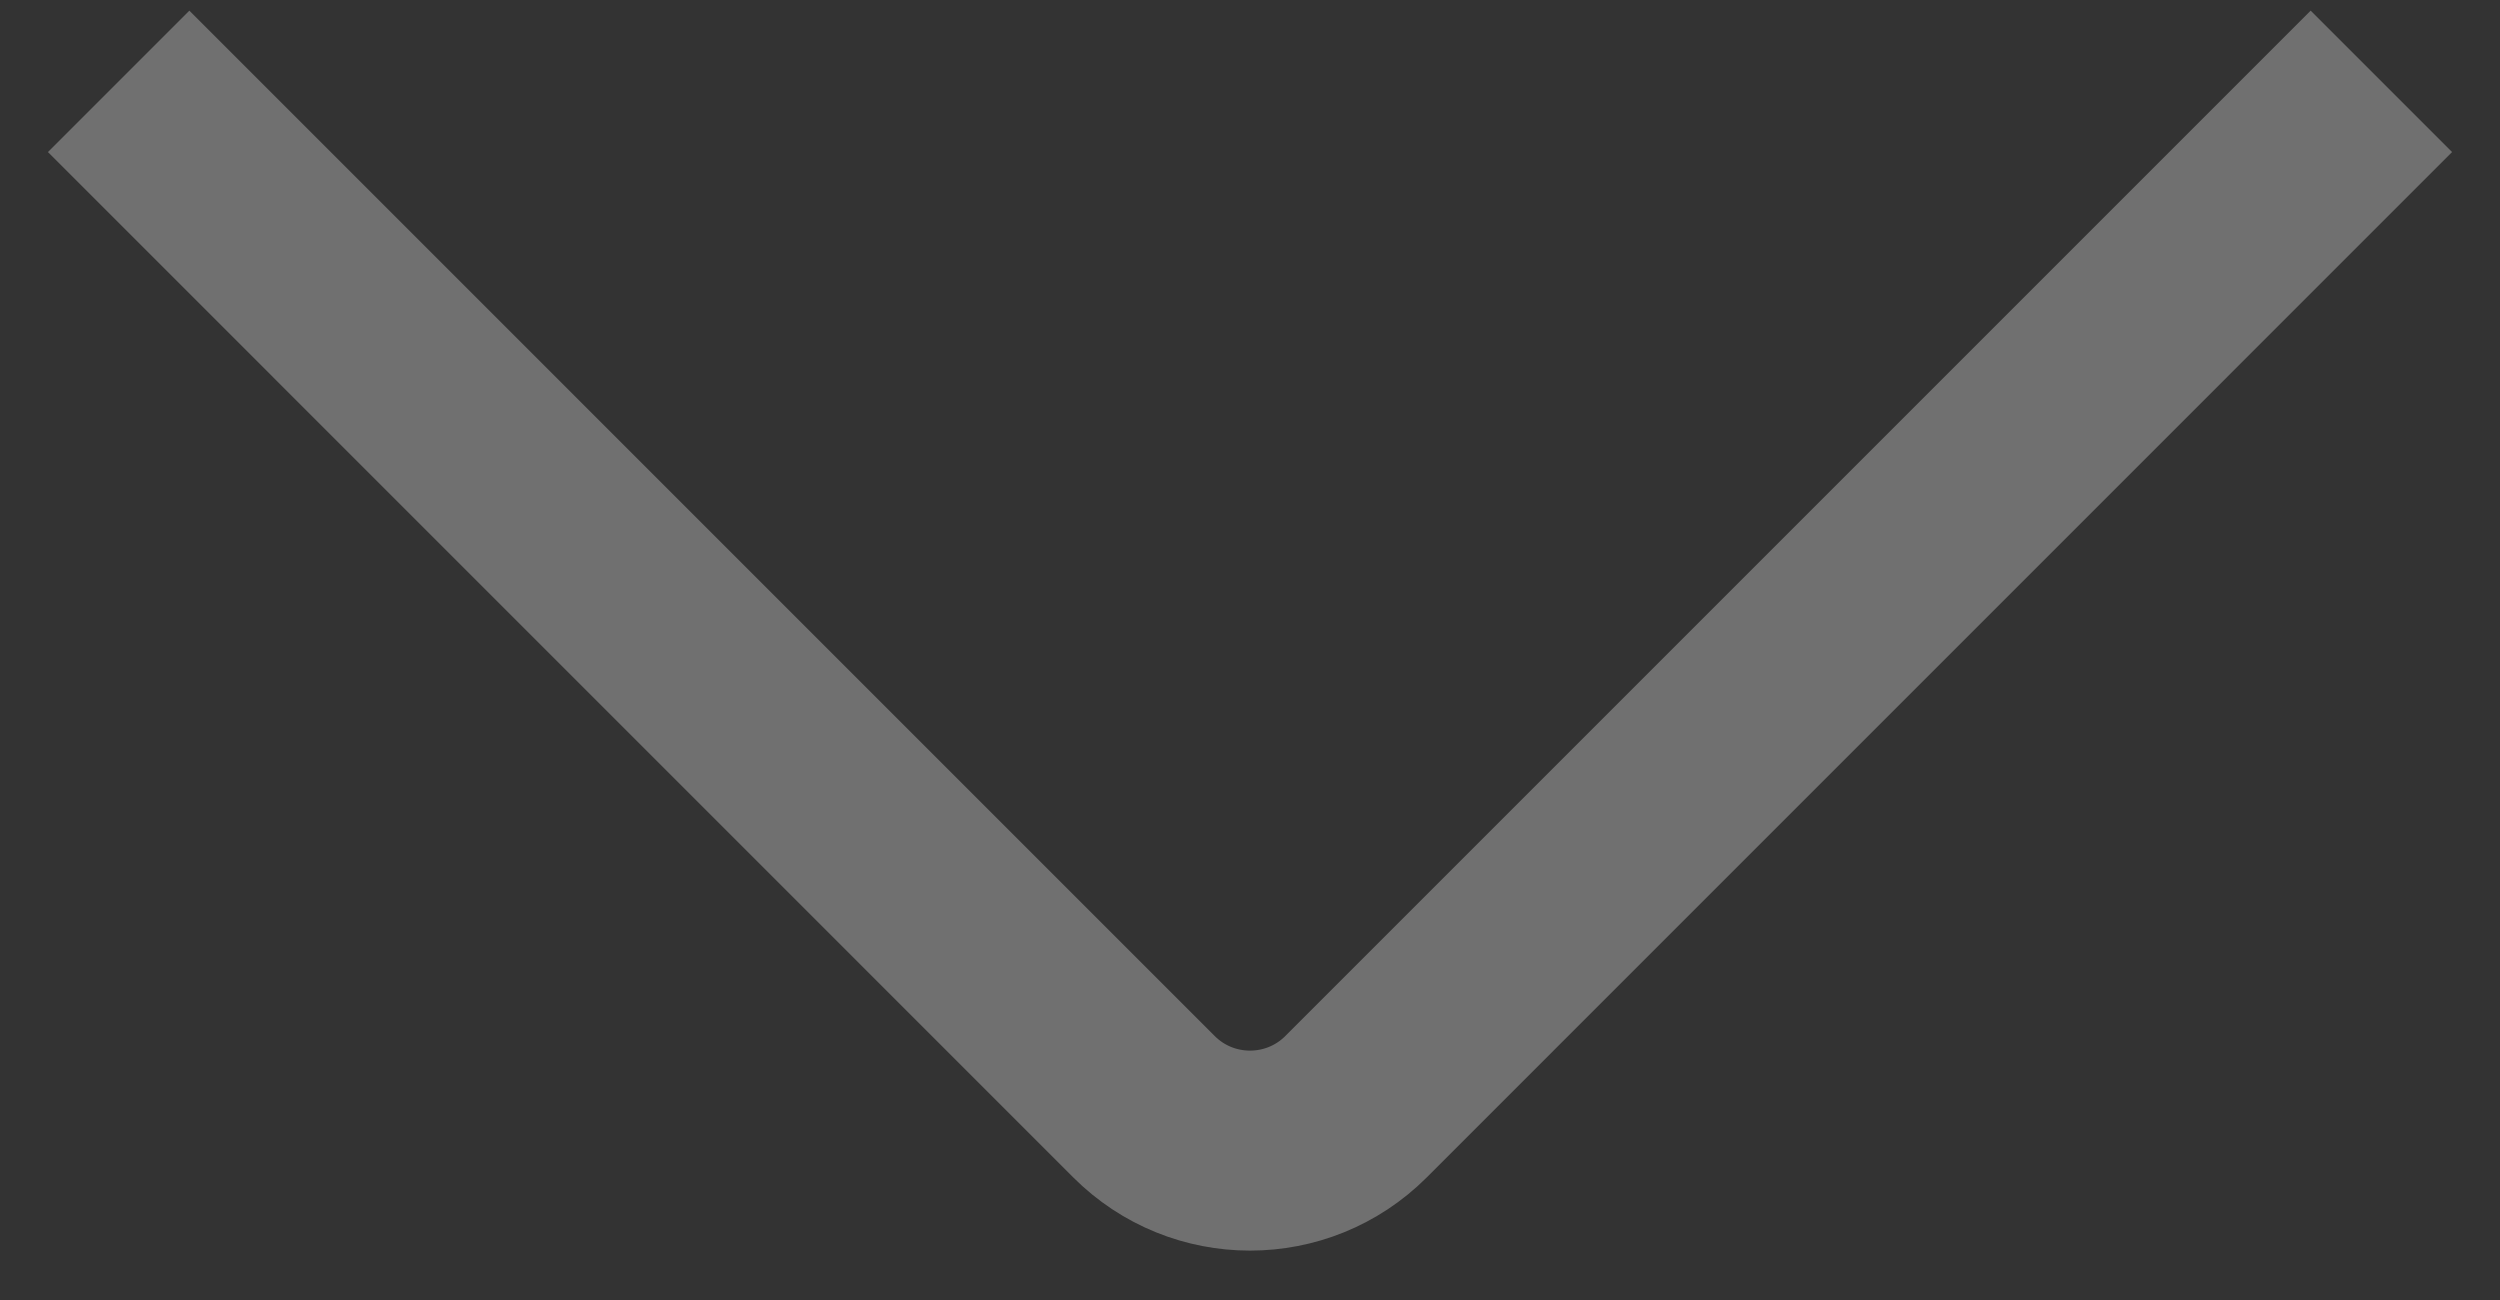 <svg width="50" height="26" viewBox="0 0 50 26" fill="none" xmlns="http://www.w3.org/2000/svg">
<rect x="0" y="0" width="50" height="26" fill="#333333" stroke="none"/>
<path opacity="0.3" d="M2.373 1.627L22.879 22.134C24.05 23.305 25.95 23.305 27.121 22.134L47.627 1.627" stroke="white" stroke-width="4"/>
</svg>
